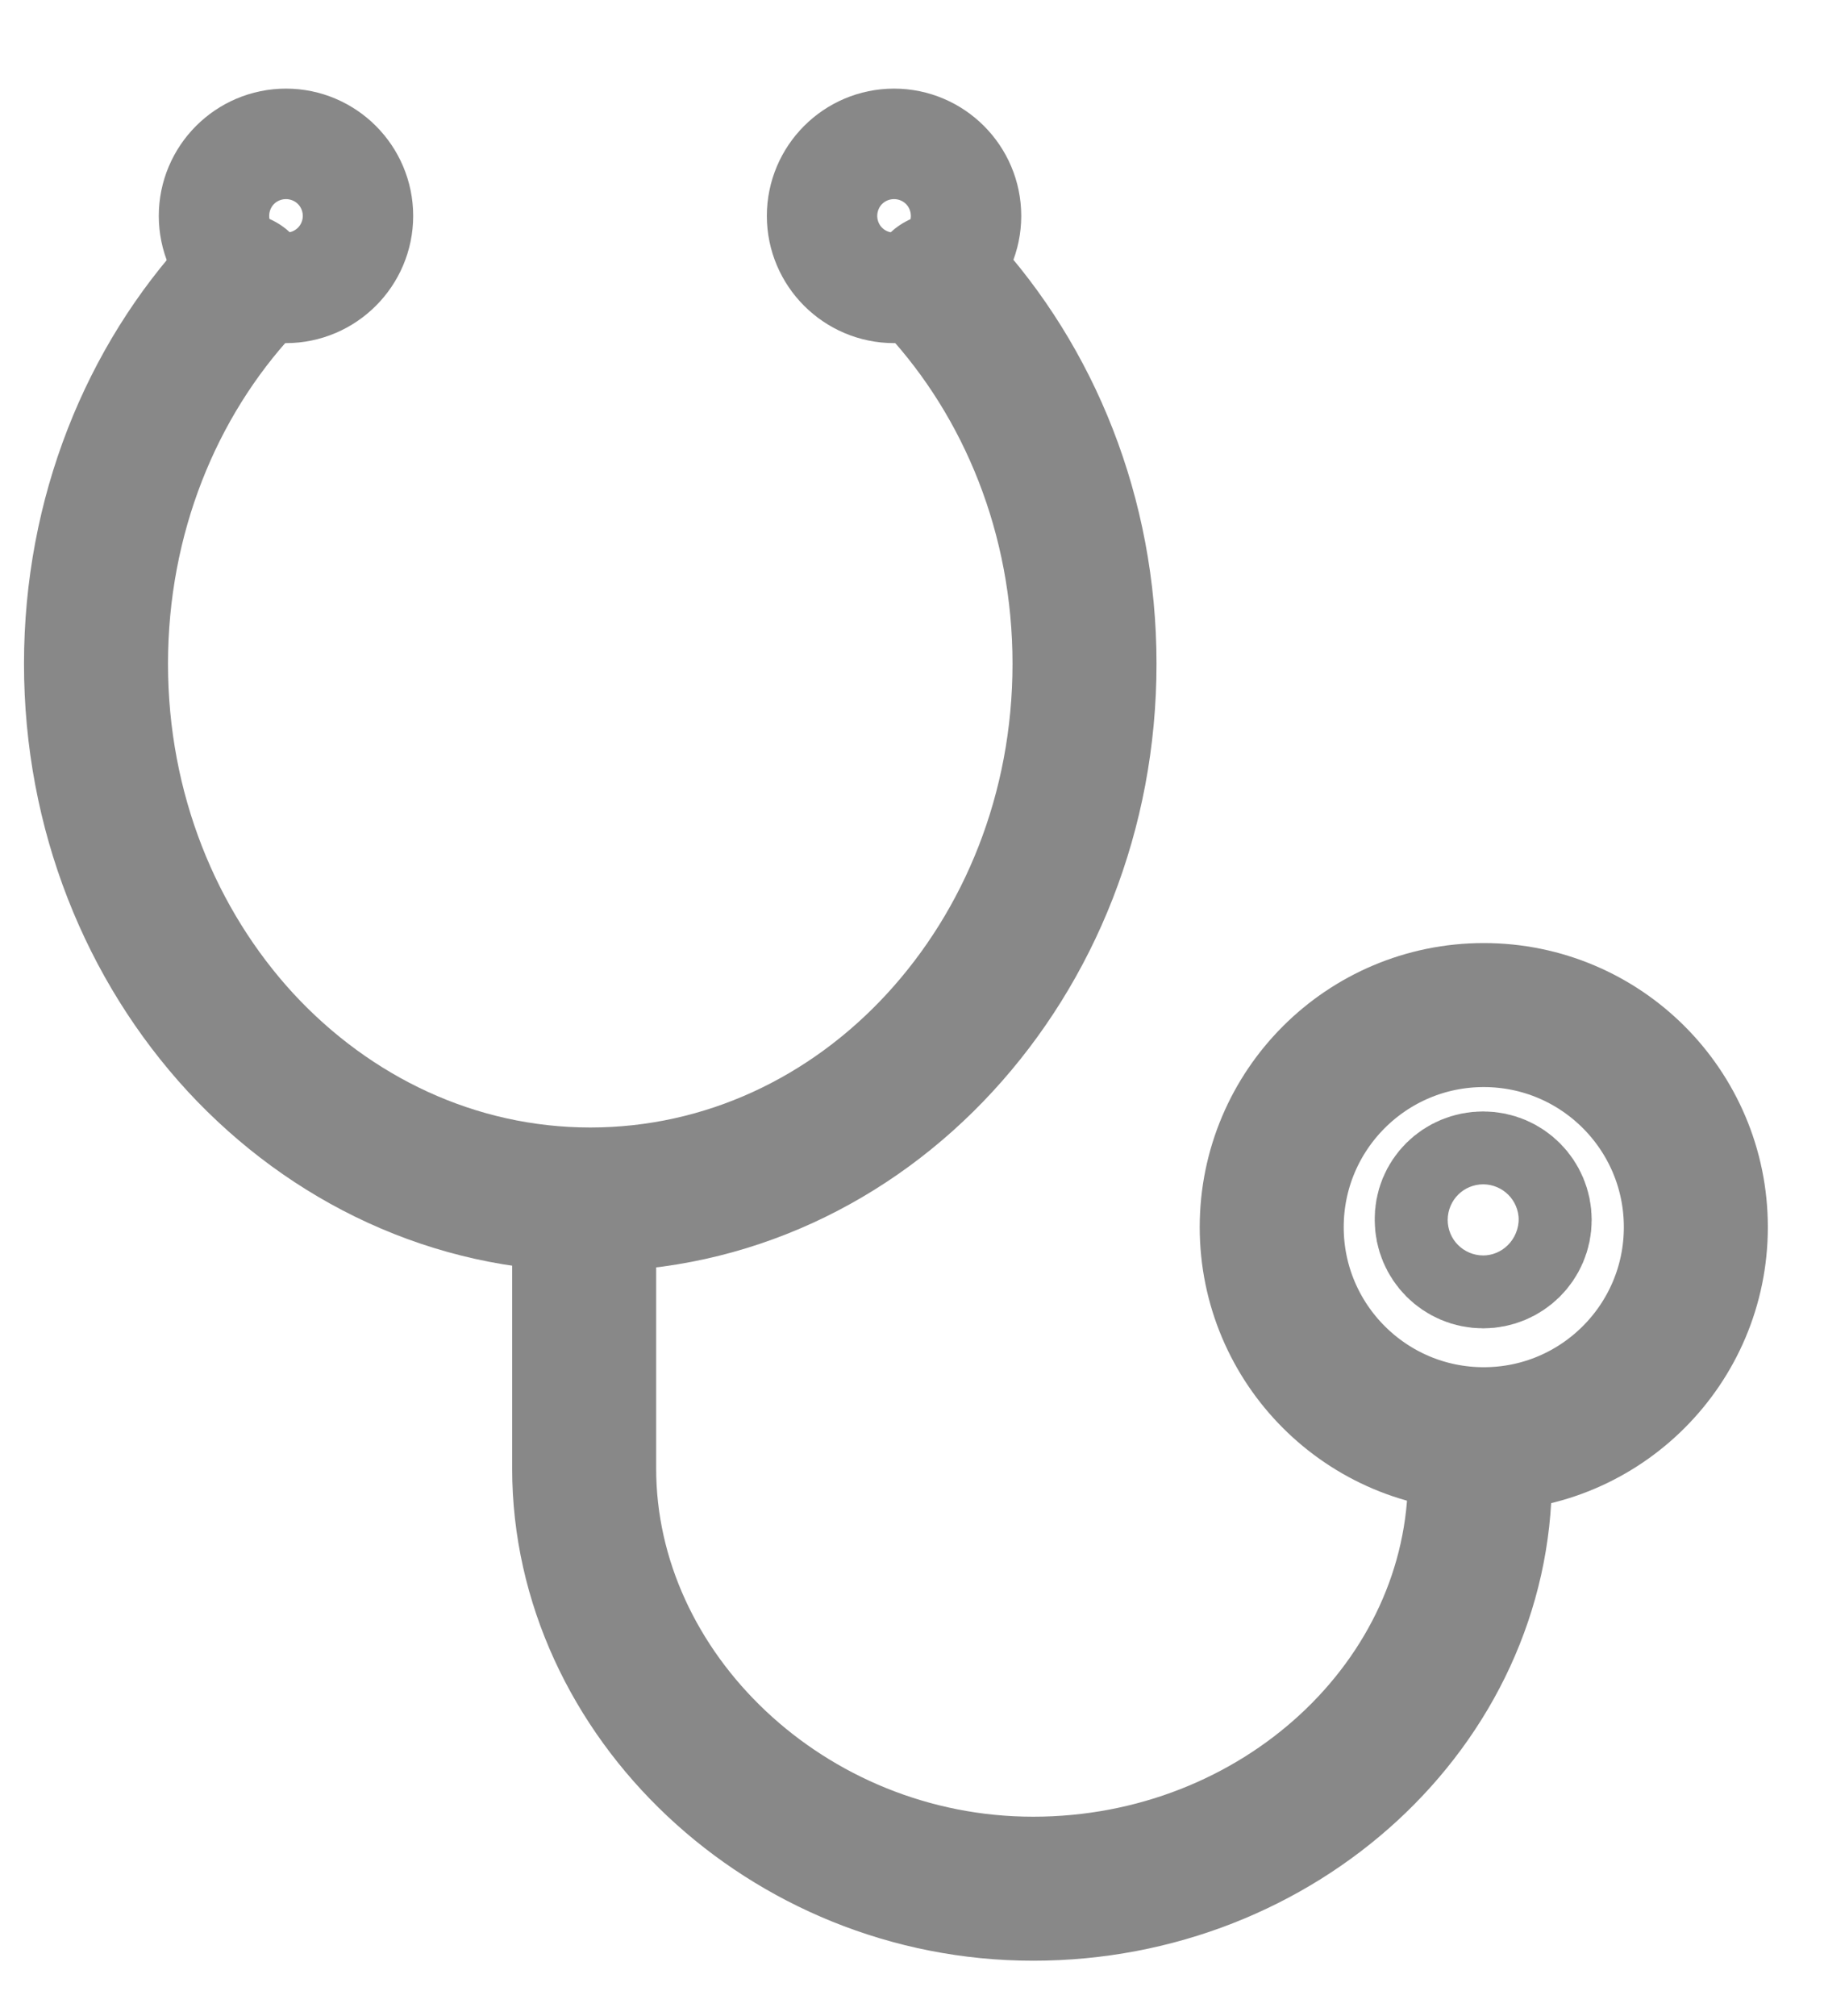 <svg width="19" height="21" viewBox="0 0 19 21" fill="none" xmlns="http://www.w3.org/2000/svg">
<path d="M9.79 2.968C10.722 3.98 11.297 5.372 11.297 6.914C11.297 8.456 10.722 9.848 9.79 10.86C8.858 11.873 7.569 12.494 6.149 12.494C4.728 12.494 3.439 11.867 2.507 10.86C1.575 9.848 1 8.456 1 6.914C1 5.372 1.575 3.974 2.507 2.968" stroke="#888888" stroke-width="1.5" stroke-miterlimit="22.926" stroke-linecap="round" stroke-linejoin="round"/>
<path d="M15.416 15.382C15.416 17.74 13.322 19.673 10.762 19.673C8.202 19.673 6.085 17.654 6.085 15.296V12.5" stroke="#888888" stroke-width="1.5" stroke-miterlimit="22.926" stroke-linecap="round" stroke-linejoin="round"/>
<path d="M15.456 10.573C16.676 10.573 17.665 11.562 17.665 12.782C17.665 14.001 16.676 14.991 15.456 14.991C14.236 14.991 13.247 14.001 13.247 12.782C13.247 11.562 14.236 10.573 15.456 10.573Z" stroke="#888888" stroke-width="1.5" stroke-miterlimit="22.926" stroke-linecap="round" stroke-linejoin="round"/>
<path fill-rule="evenodd" clip-rule="evenodd" d="M2.979 1.673C3.295 1.673 3.554 1.932 3.554 2.249C3.554 2.565 3.295 2.824 2.979 2.824C2.662 2.824 2.404 2.565 2.404 2.249C2.404 1.932 2.662 1.673 2.979 1.673Z" stroke="#888888" stroke-width="1.5" stroke-miterlimit="22.926" stroke-linecap="round" stroke-linejoin="round"/>
<path fill-rule="evenodd" clip-rule="evenodd" d="M9.313 1.673C9.629 1.673 9.888 1.932 9.888 2.249C9.888 2.565 9.629 2.824 9.313 2.824C8.996 2.824 8.738 2.565 8.738 2.249C8.738 1.932 8.996 1.673 9.313 1.673Z" stroke="#888888" stroke-width="1.5" stroke-miterlimit="22.926" stroke-linecap="round" stroke-linejoin="round"/>
<path fill-rule="evenodd" clip-rule="evenodd" d="M15.45 12.327C15.663 12.327 15.83 12.5 15.83 12.707C15.83 12.919 15.657 13.086 15.45 13.086C15.237 13.086 15.07 12.914 15.07 12.707C15.065 12.494 15.237 12.327 15.45 12.327Z" stroke="#888888" stroke-width="1.5" stroke-miterlimit="22.926" stroke-linecap="round" stroke-linejoin="round"/>
</svg>
